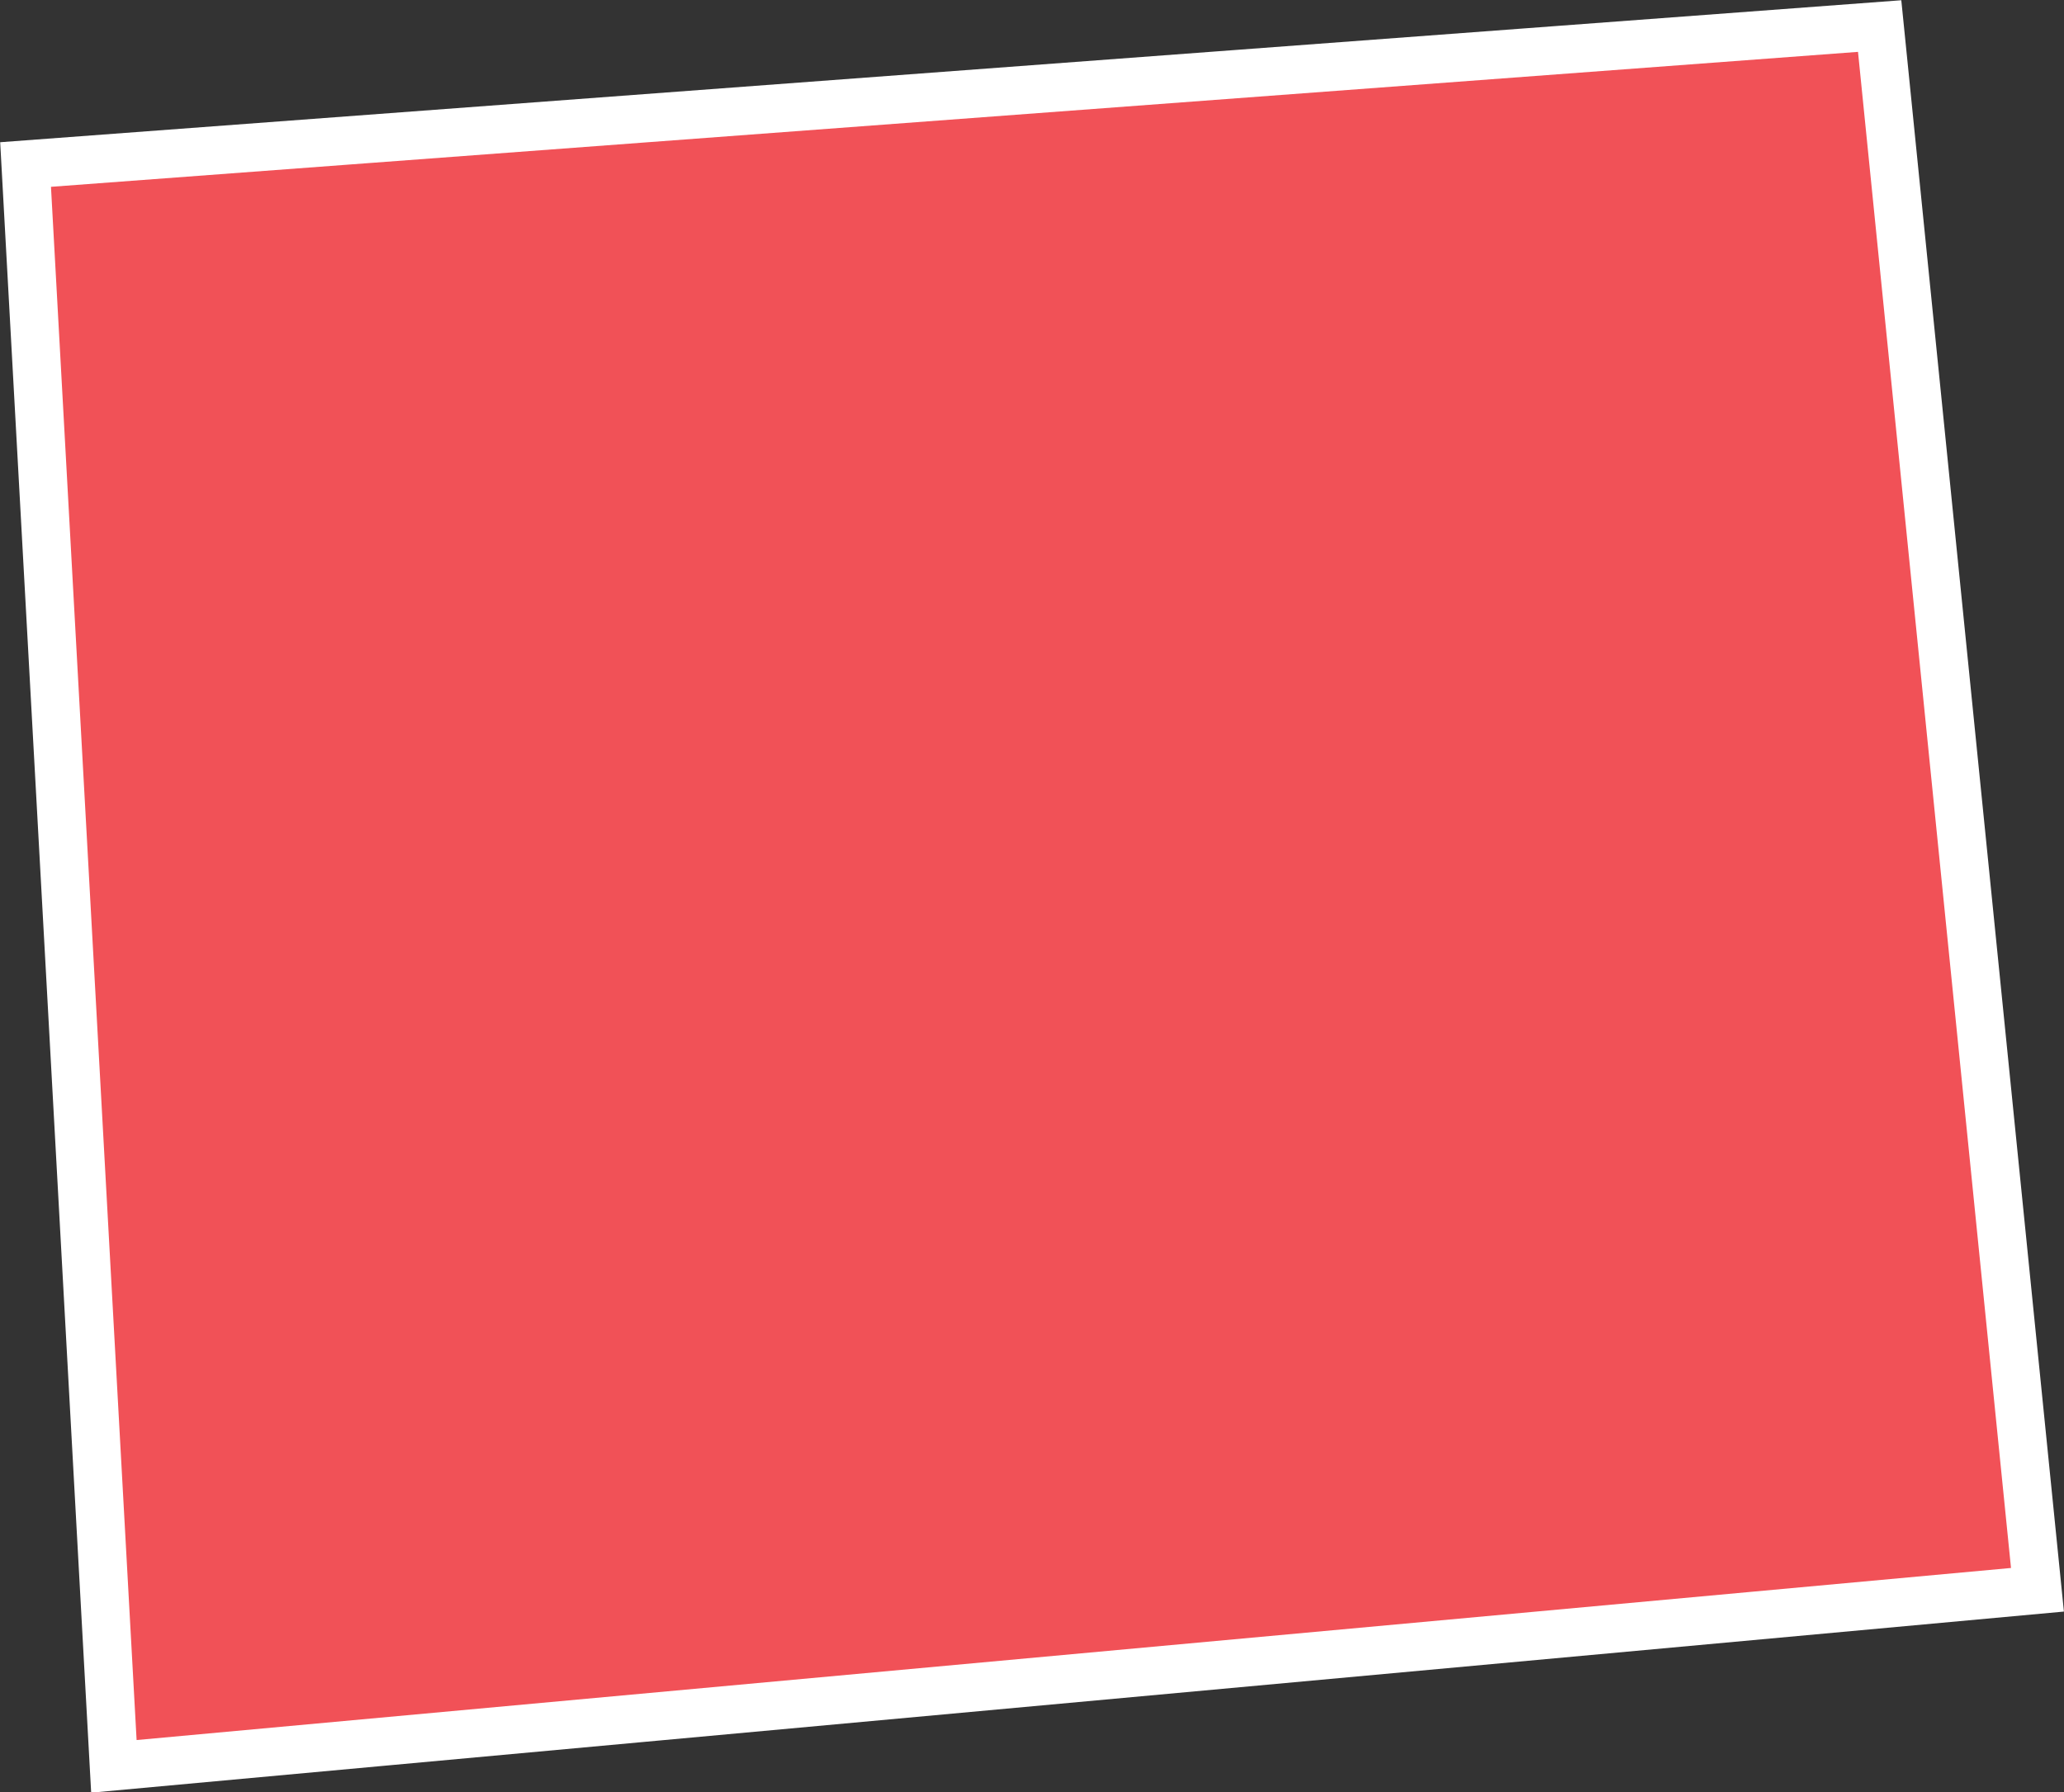 <?xml version="1.0" encoding="UTF-8"?> <svg xmlns="http://www.w3.org/2000/svg" viewBox="0 0 42.77 37.15"><rect x="0" y="0" width="42.77" height="37.15" fill="#333333" stroke="none"/> <defs> <style>.cls-1{fill:#f15157;stroke:#fff;stroke-miterlimit:10;}</style> </defs> <g id="Слой_2" data-name="Слой 2"> <g id="Layer_1" data-name="Layer 1"> <polygon class="cls-1" points="0.53 3.41 38.95 0.54 42.22 32.95 2.36 36.61 0.53 3.41"></polygon> </g> </g> </svg> 